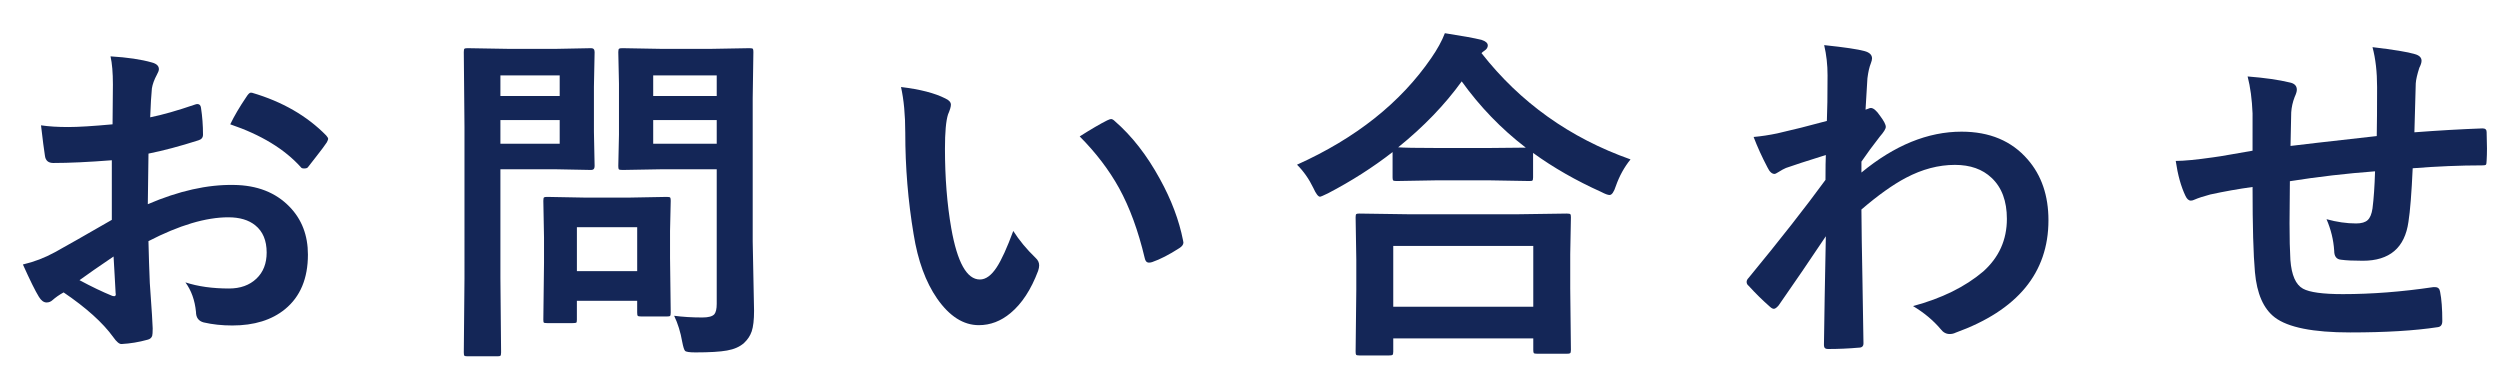 <?xml version="1.0" encoding="utf-8"?>
<!-- Generator: Adobe Illustrator 22.0.1, SVG Export Plug-In . SVG Version: 6.00 Build 0)  -->
<svg version="1.1" id="レイヤー_1" xmlns="http://www.w3.org/2000/svg" xmlns:xlink="http://www.w3.org/1999/xlink" x="0px"
	 y="0px" width="129px" height="19px" viewBox="0 0 129 19" style="enable-background:new 0 0 129 19;" xml:space="preserve">
<style type="text/css">
	.st0{fill:#DEF0FF;}
	.st1{fill:#CCCCCC;}
	.st2{fill:#142657;}
	.st3{fill:#0E1E66;}
	.st4{fill:#183B7F;}
	.st5{clip-path:url(#SVGID_2_);}
	.st6{clip-path:url(#SVGID_4_);fill:#0000CC;}
	.st7{fill:#FFFFFF;}
</style>
<g>
	<g>
		<path class="st2" d="M5.808,6.415l0.018-2.057c0-0.604-0.041-1.087-0.123-1.45c0.873,0.053,1.585,0.158,2.136,0.316
			c0.24,0.064,0.36,0.179,0.36,0.343c0,0.07-0.035,0.167-0.105,0.29C7.958,4.109,7.873,4.343,7.838,4.56
			C7.803,4.906,7.773,5.404,7.75,6.054c0.639-0.129,1.409-0.349,2.312-0.659c0.047-0.018,0.088-0.026,0.123-0.026
			c0.105,0,0.167,0.062,0.185,0.185c0.07,0.451,0.105,0.917,0.105,1.397c0,0.146-0.079,0.243-0.237,0.29
			C9.282,7.546,8.424,7.774,7.662,7.926l-0.035,2.61c1.6-0.686,3.076-1.017,4.43-0.993c1.207,0.012,2.168,0.387,2.883,1.125
			c0.633,0.65,0.949,1.474,0.949,2.47c0,1.23-0.393,2.168-1.178,2.813c-0.686,0.562-1.594,0.844-2.725,0.844
			c-0.533,0-1.025-0.053-1.477-0.158c-0.264-0.07-0.396-0.252-0.396-0.545c-0.059-0.598-0.24-1.104-0.545-1.521
			c0.645,0.211,1.395,0.316,2.25,0.316c0.586,0,1.058-0.17,1.415-0.51c0.352-0.334,0.527-0.782,0.527-1.345
			c0-0.621-0.196-1.09-0.589-1.406c-0.34-0.275-0.803-0.413-1.389-0.413c-1.16,0-2.534,0.41-4.122,1.23
			c0.018,0.768,0.041,1.488,0.07,2.162c0.1,1.4,0.149,2.18,0.149,2.338c0,0.205-0.009,0.334-0.026,0.387
			c-0.035,0.105-0.117,0.173-0.246,0.202c-0.445,0.123-0.888,0.196-1.327,0.22c-0.117,0.012-0.264-0.108-0.439-0.36
			c-0.539-0.744-1.392-1.512-2.558-2.303c-0.223,0.123-0.413,0.255-0.571,0.396c-0.088,0.082-0.19,0.123-0.308,0.123
			c-0.146,0-0.278-0.097-0.396-0.29c-0.182-0.293-0.457-0.85-0.826-1.67c0.58-0.135,1.131-0.346,1.652-0.633
			c0.545-0.299,1.523-0.855,2.936-1.67V8.269C4.571,8.363,3.563,8.41,2.749,8.41c-0.258,0-0.401-0.126-0.431-0.378
			C2.271,7.745,2.204,7.223,2.116,6.467c0.393,0.059,0.861,0.088,1.406,0.088C4.038,6.555,4.8,6.508,5.808,6.415z M5.86,13.235
			c-0.762,0.516-1.348,0.923-1.758,1.222c0.621,0.334,1.184,0.604,1.688,0.809c0.041,0.012,0.073,0.018,0.097,0.018
			c0.059,0,0.088-0.035,0.088-0.105c0-0.018-0.003-0.035-0.009-0.053c-0.012-0.182-0.029-0.504-0.053-0.967
			C5.89,13.689,5.872,13.382,5.86,13.235z M11.881,6.415c0.205-0.428,0.48-0.896,0.826-1.406c0.094-0.152,0.173-0.229,0.237-0.229
			c0.018,0,0.041,0.003,0.07,0.009c1.553,0.457,2.824,1.189,3.814,2.197c0.07,0.076,0.105,0.138,0.105,0.185
			c0,0.023-0.023,0.082-0.07,0.176c-0.1,0.152-0.27,0.381-0.51,0.686c-0.264,0.34-0.419,0.539-0.466,0.598
			c-0.029,0.041-0.094,0.062-0.193,0.062c-0.088,0-0.144-0.021-0.167-0.062C14.685,7.692,13.469,6.954,11.881,6.415z"/>
		<path class="st2" d="M28.704,2.521l1.802-0.035c0.117,0,0.176,0.067,0.176,0.202l-0.035,1.784V6.81l0.035,1.758
			c0,0.135-0.059,0.202-0.176,0.202l-1.802-0.035h-2.883v5.616l0.035,3.832c0,0.094-0.012,0.152-0.035,0.176
			c-0.023,0.018-0.076,0.026-0.158,0.026h-1.538c-0.088,0-0.143-0.011-0.163-0.031s-0.03-0.077-0.03-0.171l0.035-3.832V6.555
			l-0.035-3.867c0-0.1,0.012-0.158,0.035-0.176s0.079-0.026,0.167-0.026l2.101,0.035H28.704z M28.88,3.892h-3.059v1.063h3.059V3.892
			z M28.88,7.417V6.195h-3.059v1.222H28.88z M29.548,16.672h-1.31c-0.1,0-0.158-0.009-0.176-0.026s-0.026-0.067-0.026-0.149
			l0.035-2.936v-1.301l-0.035-1.898c0-0.1,0.012-0.158,0.035-0.176s0.079-0.026,0.167-0.026l1.907,0.035h2.355l1.907-0.035
			c0.1,0,0.158,0.012,0.176,0.035s0.026,0.079,0.026,0.167l-0.035,1.556v1.389l0.035,2.812c0,0.1-0.011,0.159-0.031,0.18
			s-0.077,0.031-0.171,0.031h-1.31c-0.105,0-0.17-0.012-0.193-0.035c-0.018-0.023-0.026-0.082-0.026-0.176V15.52h-3.111v0.976
			c0,0.088-0.011,0.139-0.031,0.153S29.653,16.672,29.548,16.672z M29.768,11.723v2.268h3.111v-2.268H29.768z M34.786,16.294
			c0.445,0.059,0.932,0.088,1.459,0.088c0.311,0,0.516-0.056,0.615-0.167c0.082-0.1,0.123-0.278,0.123-0.536V8.735h-2.883
			L32.123,8.77c-0.105,0-0.17-0.012-0.193-0.035c-0.018-0.023-0.026-0.079-0.026-0.167l0.035-1.617V4.323l-0.035-1.635
			c0-0.1,0.015-0.158,0.044-0.176c0.023-0.018,0.082-0.026,0.176-0.026l1.978,0.035h2.593l1.978-0.035
			c0.1,0,0.158,0.012,0.176,0.035s0.026,0.079,0.026,0.167l-0.035,2.391v7.383l0.07,3.577c0,0.469-0.041,0.823-0.123,1.063
			c-0.076,0.223-0.208,0.422-0.396,0.598c-0.217,0.193-0.51,0.322-0.879,0.387c-0.352,0.064-0.894,0.097-1.626,0.097
			c-0.305,0-0.483-0.026-0.536-0.079c-0.047-0.047-0.097-0.205-0.149-0.475C35.117,17.143,34.979,16.698,34.786,16.294z
			 M36.983,3.892h-3.278v1.063h3.278V3.892z M33.705,7.417h3.278V6.195h-3.278V7.417z"/>
		<path class="st2" d="M46.492,4.49c0.979,0.117,1.74,0.313,2.285,0.589c0.193,0.088,0.29,0.196,0.29,0.325
			c0,0.105-0.05,0.272-0.149,0.501c-0.105,0.328-0.158,0.917-0.158,1.767c0,1.494,0.108,2.862,0.325,4.104
			c0.311,1.764,0.803,2.646,1.477,2.646c0.305,0,0.595-0.211,0.87-0.633c0.246-0.375,0.53-0.999,0.853-1.872
			c0.305,0.48,0.688,0.943,1.151,1.389c0.123,0.111,0.185,0.24,0.185,0.387c0,0.082-0.018,0.176-0.053,0.281
			c-0.363,0.967-0.838,1.693-1.424,2.18c-0.498,0.416-1.043,0.624-1.635,0.624c-0.797,0-1.515-0.457-2.153-1.371
			c-0.592-0.855-0.996-1.963-1.213-3.322c-0.287-1.711-0.431-3.457-0.431-5.238C46.712,5.937,46.639,5.152,46.492,4.49z
			 M55.712,7.039c0.592-0.375,1.063-0.65,1.415-0.826c0.1-0.047,0.167-0.07,0.202-0.07c0.059,0,0.123,0.035,0.193,0.105
			c0.885,0.768,1.661,1.764,2.329,2.988c0.592,1.072,0.99,2.13,1.195,3.173c0.012,0.041,0.018,0.076,0.018,0.105
			c0,0.105-0.07,0.202-0.211,0.29c-0.527,0.34-0.996,0.58-1.406,0.721c-0.059,0.018-0.111,0.026-0.158,0.026
			c-0.117,0-0.19-0.076-0.22-0.229c-0.334-1.412-0.776-2.619-1.327-3.621C57.227,8.77,56.55,7.882,55.712,7.039z"/>
		<path class="st2" d="M84.135,8.225c-0.322,0.398-0.574,0.855-0.756,1.371c-0.1,0.311-0.208,0.466-0.325,0.466
			c-0.088,0-0.231-0.053-0.431-0.158c-1.301-0.586-2.473-1.257-3.516-2.013v1.257c0,0.094-0.012,0.149-0.035,0.167
			c-0.018,0.018-0.07,0.026-0.158,0.026l-2.03-0.035h-2.795l-2.03,0.035c-0.094,0-0.152-0.012-0.176-0.035
			c-0.018-0.023-0.026-0.076-0.026-0.158V7.847c-1.008,0.785-2.118,1.494-3.331,2.127c-0.24,0.117-0.378,0.176-0.413,0.176
			c-0.094,0-0.208-0.149-0.343-0.448c-0.223-0.463-0.504-0.864-0.844-1.204c3.035-1.365,5.344-3.199,6.926-5.502
			c0.316-0.457,0.551-0.885,0.703-1.283c0.873,0.135,1.503,0.249,1.89,0.343c0.217,0.07,0.325,0.167,0.325,0.29
			c0,0.105-0.059,0.196-0.176,0.272c-0.07,0.047-0.12,0.088-0.149,0.123C78.442,5.29,81.006,7.118,84.135,8.225z M71.672,18.341
			h-1.529c-0.094,0-0.149-0.012-0.167-0.035s-0.026-0.076-0.026-0.158l0.035-3.199v-1.556l-0.035-2.18
			c0-0.094,0.012-0.149,0.035-0.167s0.076-0.026,0.158-0.026l2.47,0.035h5.766l2.461-0.035c0.105,0,0.17,0.012,0.193,0.035
			c0.018,0.023,0.026,0.076,0.026,0.158l-0.035,1.907v1.767l0.035,3.173c0,0.094-0.015,0.149-0.044,0.167
			c-0.023,0.018-0.079,0.026-0.167,0.026h-1.529c-0.1,0-0.158-0.012-0.176-0.035s-0.026-0.076-0.026-0.158v-0.598h-7.225v0.686
			c0,0.094-0.015,0.149-0.044,0.167C71.824,18.333,71.766,18.341,71.672,18.341z M71.892,12.69v3.138h7.225V12.69H71.892z
			 M72.146,7.601c0.287,0.023,0.935,0.035,1.942,0.035h2.795l1.846-0.018c-1.26-0.967-2.361-2.106-3.305-3.419
			C74.552,5.407,73.459,6.541,72.146,7.601z"/>
		<path class="st2" d="M94.127,2.328c1.055,0.111,1.749,0.214,2.083,0.308c0.258,0.07,0.387,0.196,0.387,0.378
			c0,0.064-0.021,0.149-0.062,0.255c-0.076,0.188-0.135,0.445-0.176,0.773c-0.006,0.123-0.021,0.366-0.044,0.729
			c-0.018,0.322-0.035,0.618-0.053,0.888l0.149-0.053c0.047-0.023,0.088-0.035,0.123-0.035c0.135,0,0.296,0.138,0.483,0.413
			c0.193,0.258,0.29,0.445,0.29,0.563c0,0.1-0.103,0.267-0.308,0.501c-0.357,0.457-0.674,0.888-0.949,1.292v0.563
			c1.705-1.406,3.428-2.109,5.168-2.109c1.447,0,2.584,0.478,3.41,1.433c0.715,0.82,1.072,1.866,1.072,3.138
			c0,2.713-1.597,4.646-4.79,5.801c-0.094,0.047-0.196,0.07-0.308,0.07c-0.182,0-0.337-0.085-0.466-0.255
			c-0.381-0.451-0.855-0.847-1.424-1.187c1.482-0.398,2.689-0.993,3.621-1.784c0.814-0.727,1.222-1.632,1.222-2.716
			c0-0.92-0.264-1.626-0.791-2.118c-0.469-0.445-1.099-0.668-1.89-0.668c-0.844,0-1.688,0.223-2.531,0.668
			c-0.668,0.352-1.433,0.896-2.294,1.635c0.006,0.914,0.023,2.124,0.053,3.63c0.029,1.646,0.047,2.739,0.053,3.278
			c0,0.146-0.079,0.22-0.237,0.22c-0.527,0.047-1.061,0.07-1.6,0.07c-0.135,0-0.202-0.064-0.202-0.193c0-0.018,0-0.038,0-0.062
			c0.018-1.383,0.05-3.237,0.097-5.563c-0.814,1.219-1.626,2.408-2.435,3.568c-0.1,0.117-0.182,0.176-0.246,0.176
			c-0.059,0-0.126-0.035-0.202-0.105c-0.381-0.334-0.747-0.694-1.099-1.081c-0.07-0.053-0.105-0.12-0.105-0.202
			c0-0.07,0.035-0.141,0.105-0.211c1.611-1.957,2.933-3.642,3.964-5.054c0-0.627,0.006-1.055,0.018-1.283
			c-1.031,0.322-1.717,0.545-2.057,0.668c-0.1,0.041-0.229,0.111-0.387,0.211c-0.1,0.064-0.167,0.097-0.202,0.097
			c-0.135,0-0.255-0.108-0.36-0.325c-0.287-0.545-0.527-1.072-0.721-1.582c0.393-0.035,0.8-0.097,1.222-0.185
			c0.779-0.176,1.632-0.39,2.558-0.642c0.023-0.516,0.035-1.298,0.035-2.347C94.303,3.347,94.244,2.826,94.127,2.328z"/>
		<path class="st2" d="M122.64,7.021c0.012-0.598,0.018-1.441,0.018-2.531c0-0.779-0.079-1.465-0.237-2.057
			c1.096,0.129,1.825,0.249,2.188,0.36c0.229,0.064,0.343,0.179,0.343,0.343c0,0.094-0.038,0.214-0.114,0.36
			c-0.111,0.346-0.173,0.615-0.185,0.809c-0.023,0.744-0.047,1.585-0.07,2.522c1.225-0.094,2.396-0.161,3.516-0.202
			c0.141,0,0.211,0.062,0.211,0.185c0.012,0.393,0.018,0.677,0.018,0.853c0,0.217-0.006,0.425-0.018,0.624
			c0,0.117-0.015,0.19-0.044,0.22c-0.029,0.018-0.091,0.026-0.185,0.026c-1.125,0-2.32,0.05-3.586,0.149
			c-0.059,1.295-0.132,2.218-0.22,2.769c-0.188,1.336-0.973,2.004-2.355,2.004c-0.492,0-0.864-0.018-1.116-0.053
			c-0.24-0.018-0.36-0.173-0.36-0.466c-0.035-0.557-0.167-1.099-0.396-1.626c0.527,0.146,1.037,0.22,1.529,0.22
			c0.275,0,0.475-0.059,0.598-0.176s0.205-0.316,0.246-0.598c0.064-0.498,0.108-1.137,0.132-1.916
			c-1.488,0.111-2.953,0.281-4.395,0.51c-0.012,1.102-0.018,1.825-0.018,2.171c0,0.768,0.015,1.397,0.044,1.89
			c0.059,0.785,0.275,1.28,0.65,1.485c0.34,0.188,1.025,0.281,2.057,0.281c1.488,0,3.041-0.12,4.658-0.36c0.041,0,0.076,0,0.105,0
			c0.146,0,0.231,0.079,0.255,0.237c0.076,0.375,0.114,0.879,0.114,1.512c0,0.193-0.079,0.299-0.237,0.316
			c-1.189,0.182-2.695,0.272-4.518,0.272c-1.91,0-3.205-0.258-3.885-0.773c-0.586-0.445-0.929-1.225-1.028-2.338
			c-0.082-0.908-0.123-2.373-0.123-4.395c-0.727,0.1-1.453,0.229-2.18,0.387c-0.352,0.094-0.621,0.182-0.809,0.264
			c-0.07,0.035-0.135,0.053-0.193,0.053c-0.111,0-0.205-0.082-0.281-0.246c-0.229-0.48-0.396-1.081-0.501-1.802
			c0.422,0,1.063-0.062,1.925-0.185c0.193-0.023,0.536-0.079,1.028-0.167c0.492-0.088,0.829-0.146,1.011-0.176V5.852
			c-0.029-0.727-0.114-1.362-0.255-1.907c0.885,0.07,1.605,0.173,2.162,0.308c0.252,0.047,0.378,0.173,0.378,0.378
			c0,0.088-0.038,0.214-0.114,0.378c-0.1,0.258-0.158,0.521-0.176,0.791c-0.006,0.158-0.012,0.445-0.018,0.861
			c-0.006,0.393-0.012,0.683-0.018,0.87C118.544,7.484,120.026,7.314,122.64,7.021z"/>
	</g>
</g>
</svg>
